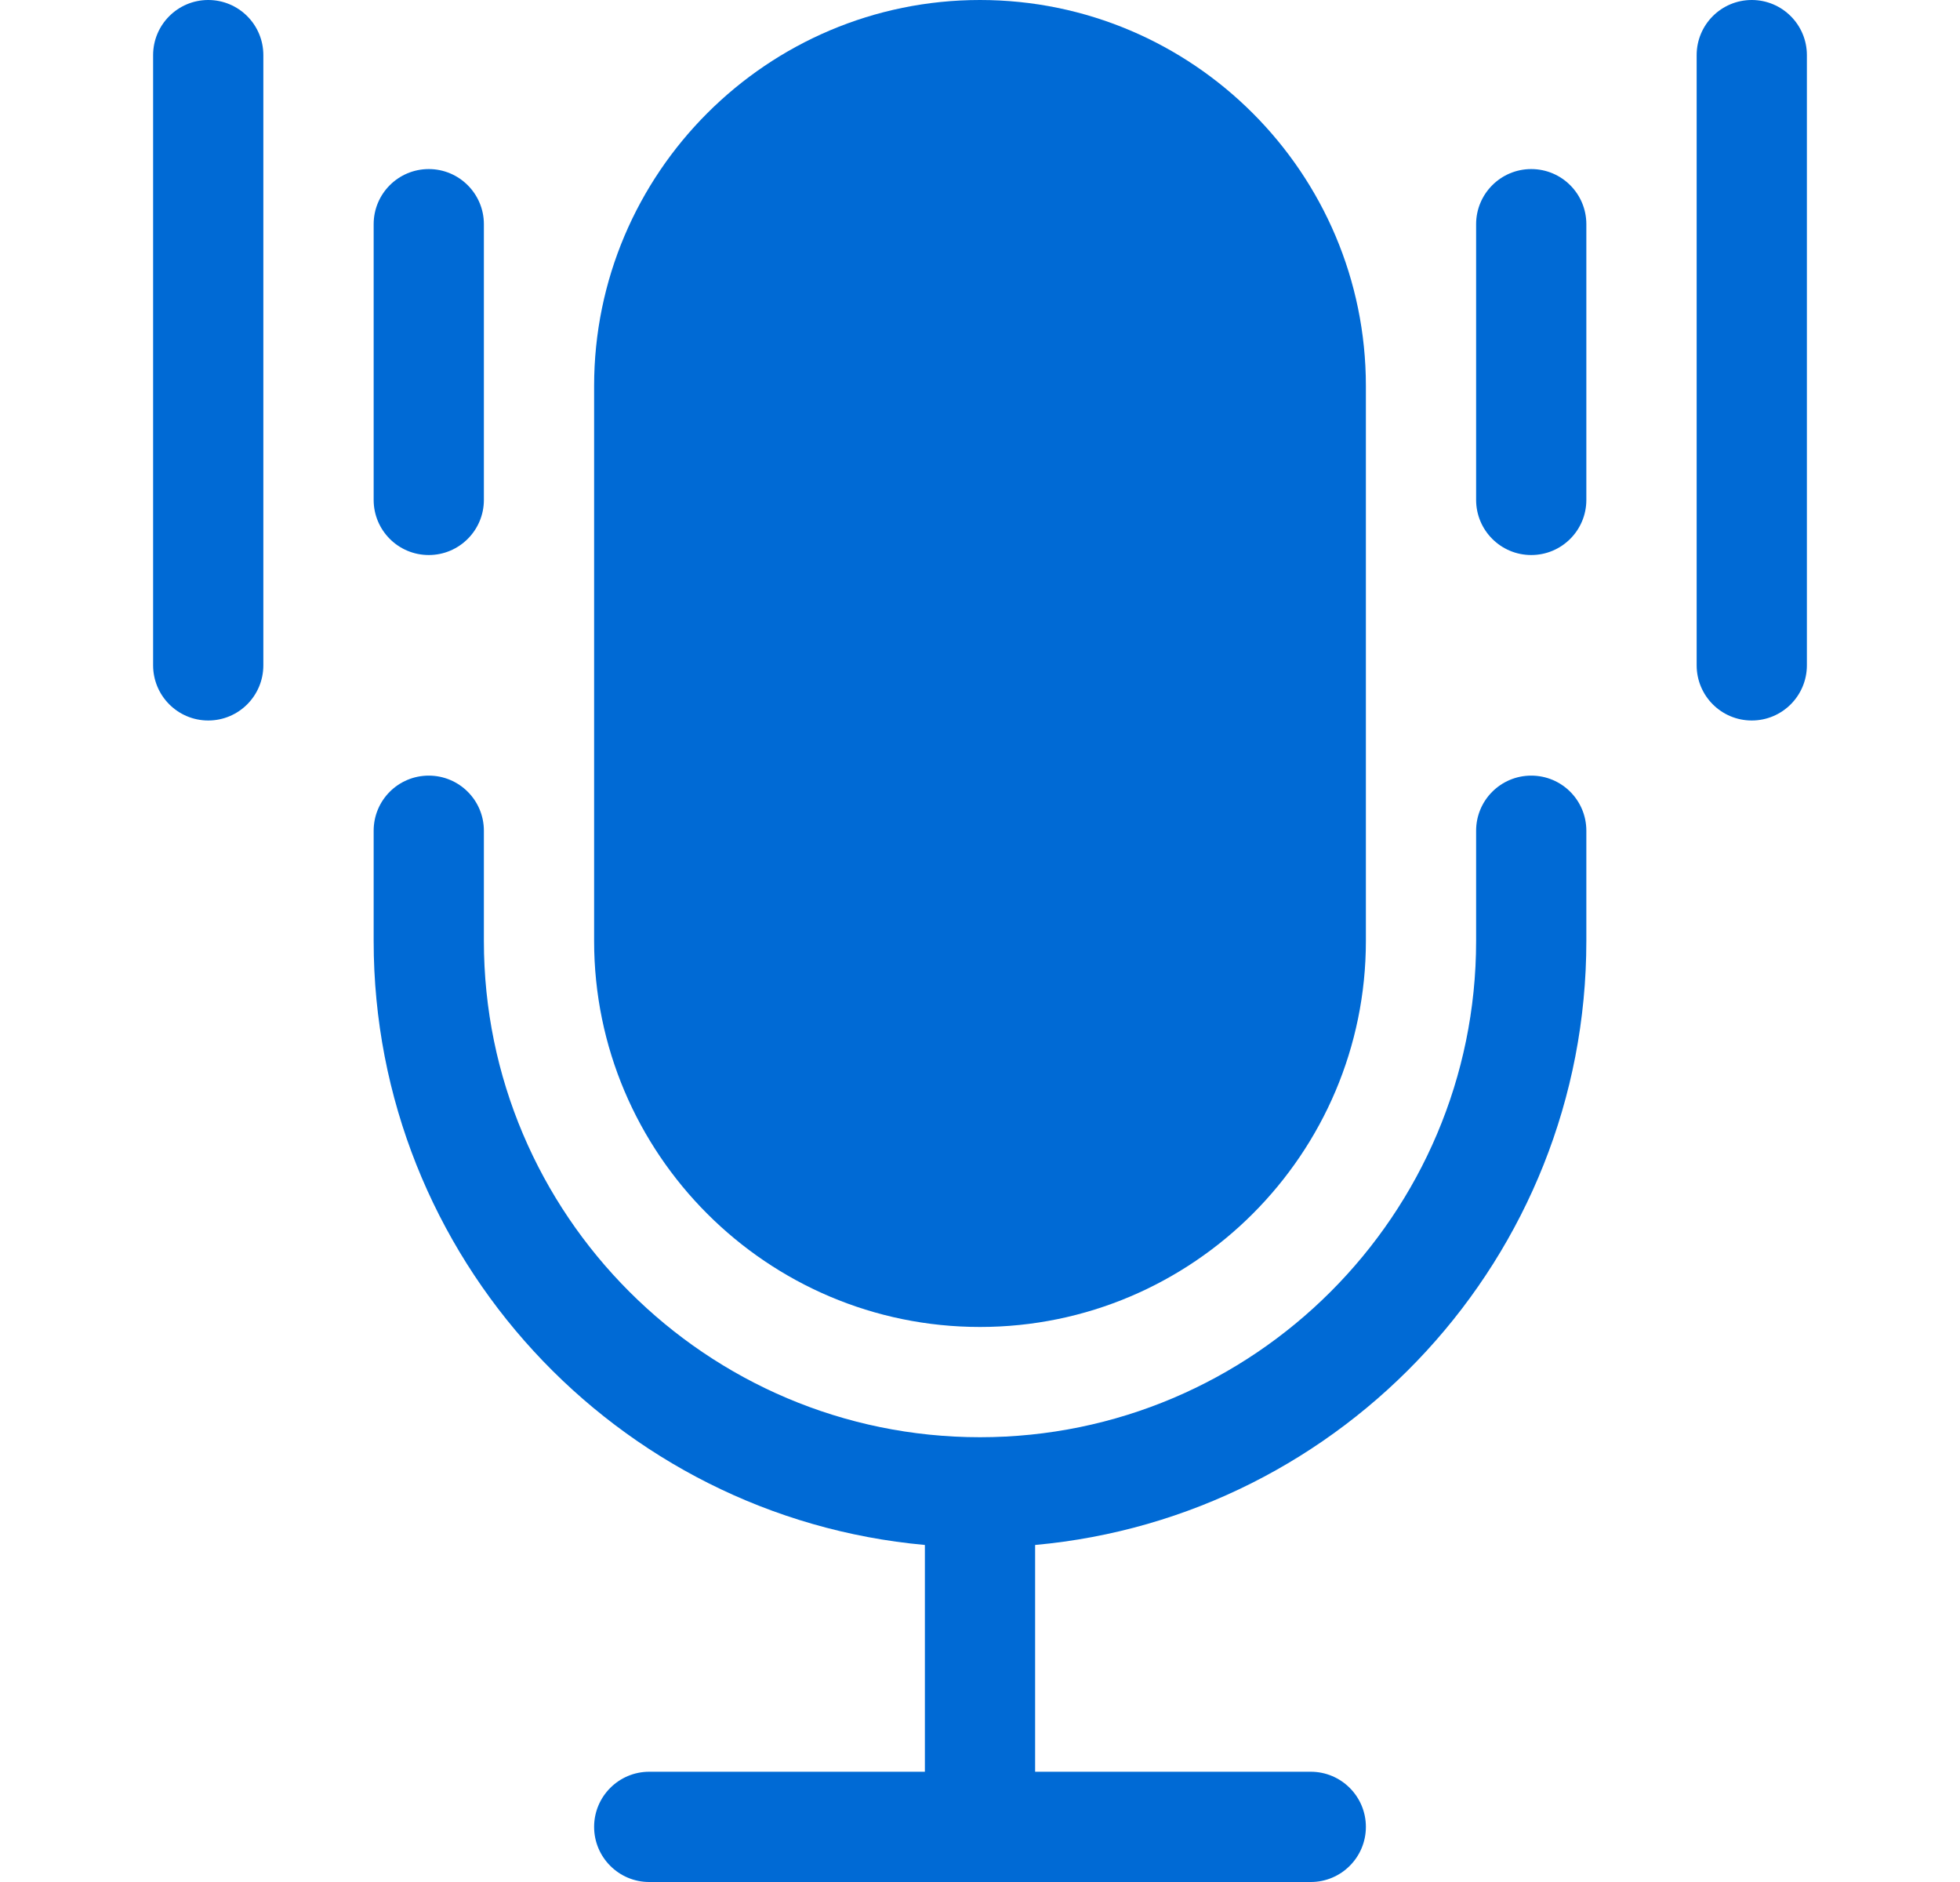 <svg width="25" height="24" viewBox="0 0 25 24" fill="none" xmlns="http://www.w3.org/2000/svg">
<path d="M12.5 16.922C15.214 16.922 17.422 14.714 17.422 12V4.922C17.422 2.208 15.214 0 12.5 0C9.786 0 7.578 2.208 7.578 4.922V12C7.578 14.714 9.786 16.922 12.5 16.922Z" fill="#006AD5"/>
<path d="M19.531 9.891C19.143 9.891 18.828 10.205 18.828 10.594V12C18.828 15.489 15.989 18.328 12.5 18.328C9.011 18.328 6.172 15.489 6.172 12V10.594C6.172 10.205 5.857 9.891 5.469 9.891C5.08 9.891 4.766 10.205 4.766 10.594V12C4.766 16.028 7.86 19.346 11.797 19.702V22.594H8.281C7.893 22.594 7.578 22.909 7.578 23.297C7.578 23.685 7.893 24 8.281 24H16.719C17.107 24 17.422 23.685 17.422 23.297C17.422 22.909 17.107 22.594 16.719 22.594H13.203V19.702C17.14 19.346 20.234 16.028 20.234 12V10.594C20.234 10.205 19.92 9.891 19.531 9.891Z" fill="#006AD5"/>
<path d="M5.469 7.078C5.857 7.078 6.172 6.763 6.172 6.375V2.859C6.172 2.471 5.857 2.156 5.469 2.156C5.08 2.156 4.766 2.471 4.766 2.859V6.375C4.766 6.763 5.08 7.078 5.469 7.078Z" fill="#006AD5"/>
<path d="M2.656 0C2.268 0 1.953 0.315 1.953 0.703V8.484C1.953 8.873 2.268 9.188 2.656 9.188C3.045 9.188 3.359 8.873 3.359 8.484V0.703C3.359 0.315 3.045 0 2.656 0Z" fill="#006AD5"/>
<path d="M19.531 2.156C19.143 2.156 18.828 2.471 18.828 2.859V6.375C18.828 6.763 19.143 7.078 19.531 7.078C19.92 7.078 20.234 6.763 20.234 6.375V2.859C20.234 2.471 19.92 2.156 19.531 2.156Z" fill="#006AD5"/>
<path d="M22.344 0C21.955 0 21.641 0.315 21.641 0.703V8.484C21.641 8.873 21.955 9.188 22.344 9.188C22.732 9.188 23.047 8.873 23.047 8.484V0.703C23.047 0.315 22.732 0 22.344 0Z" fill="#006AD5"/>
</svg>
